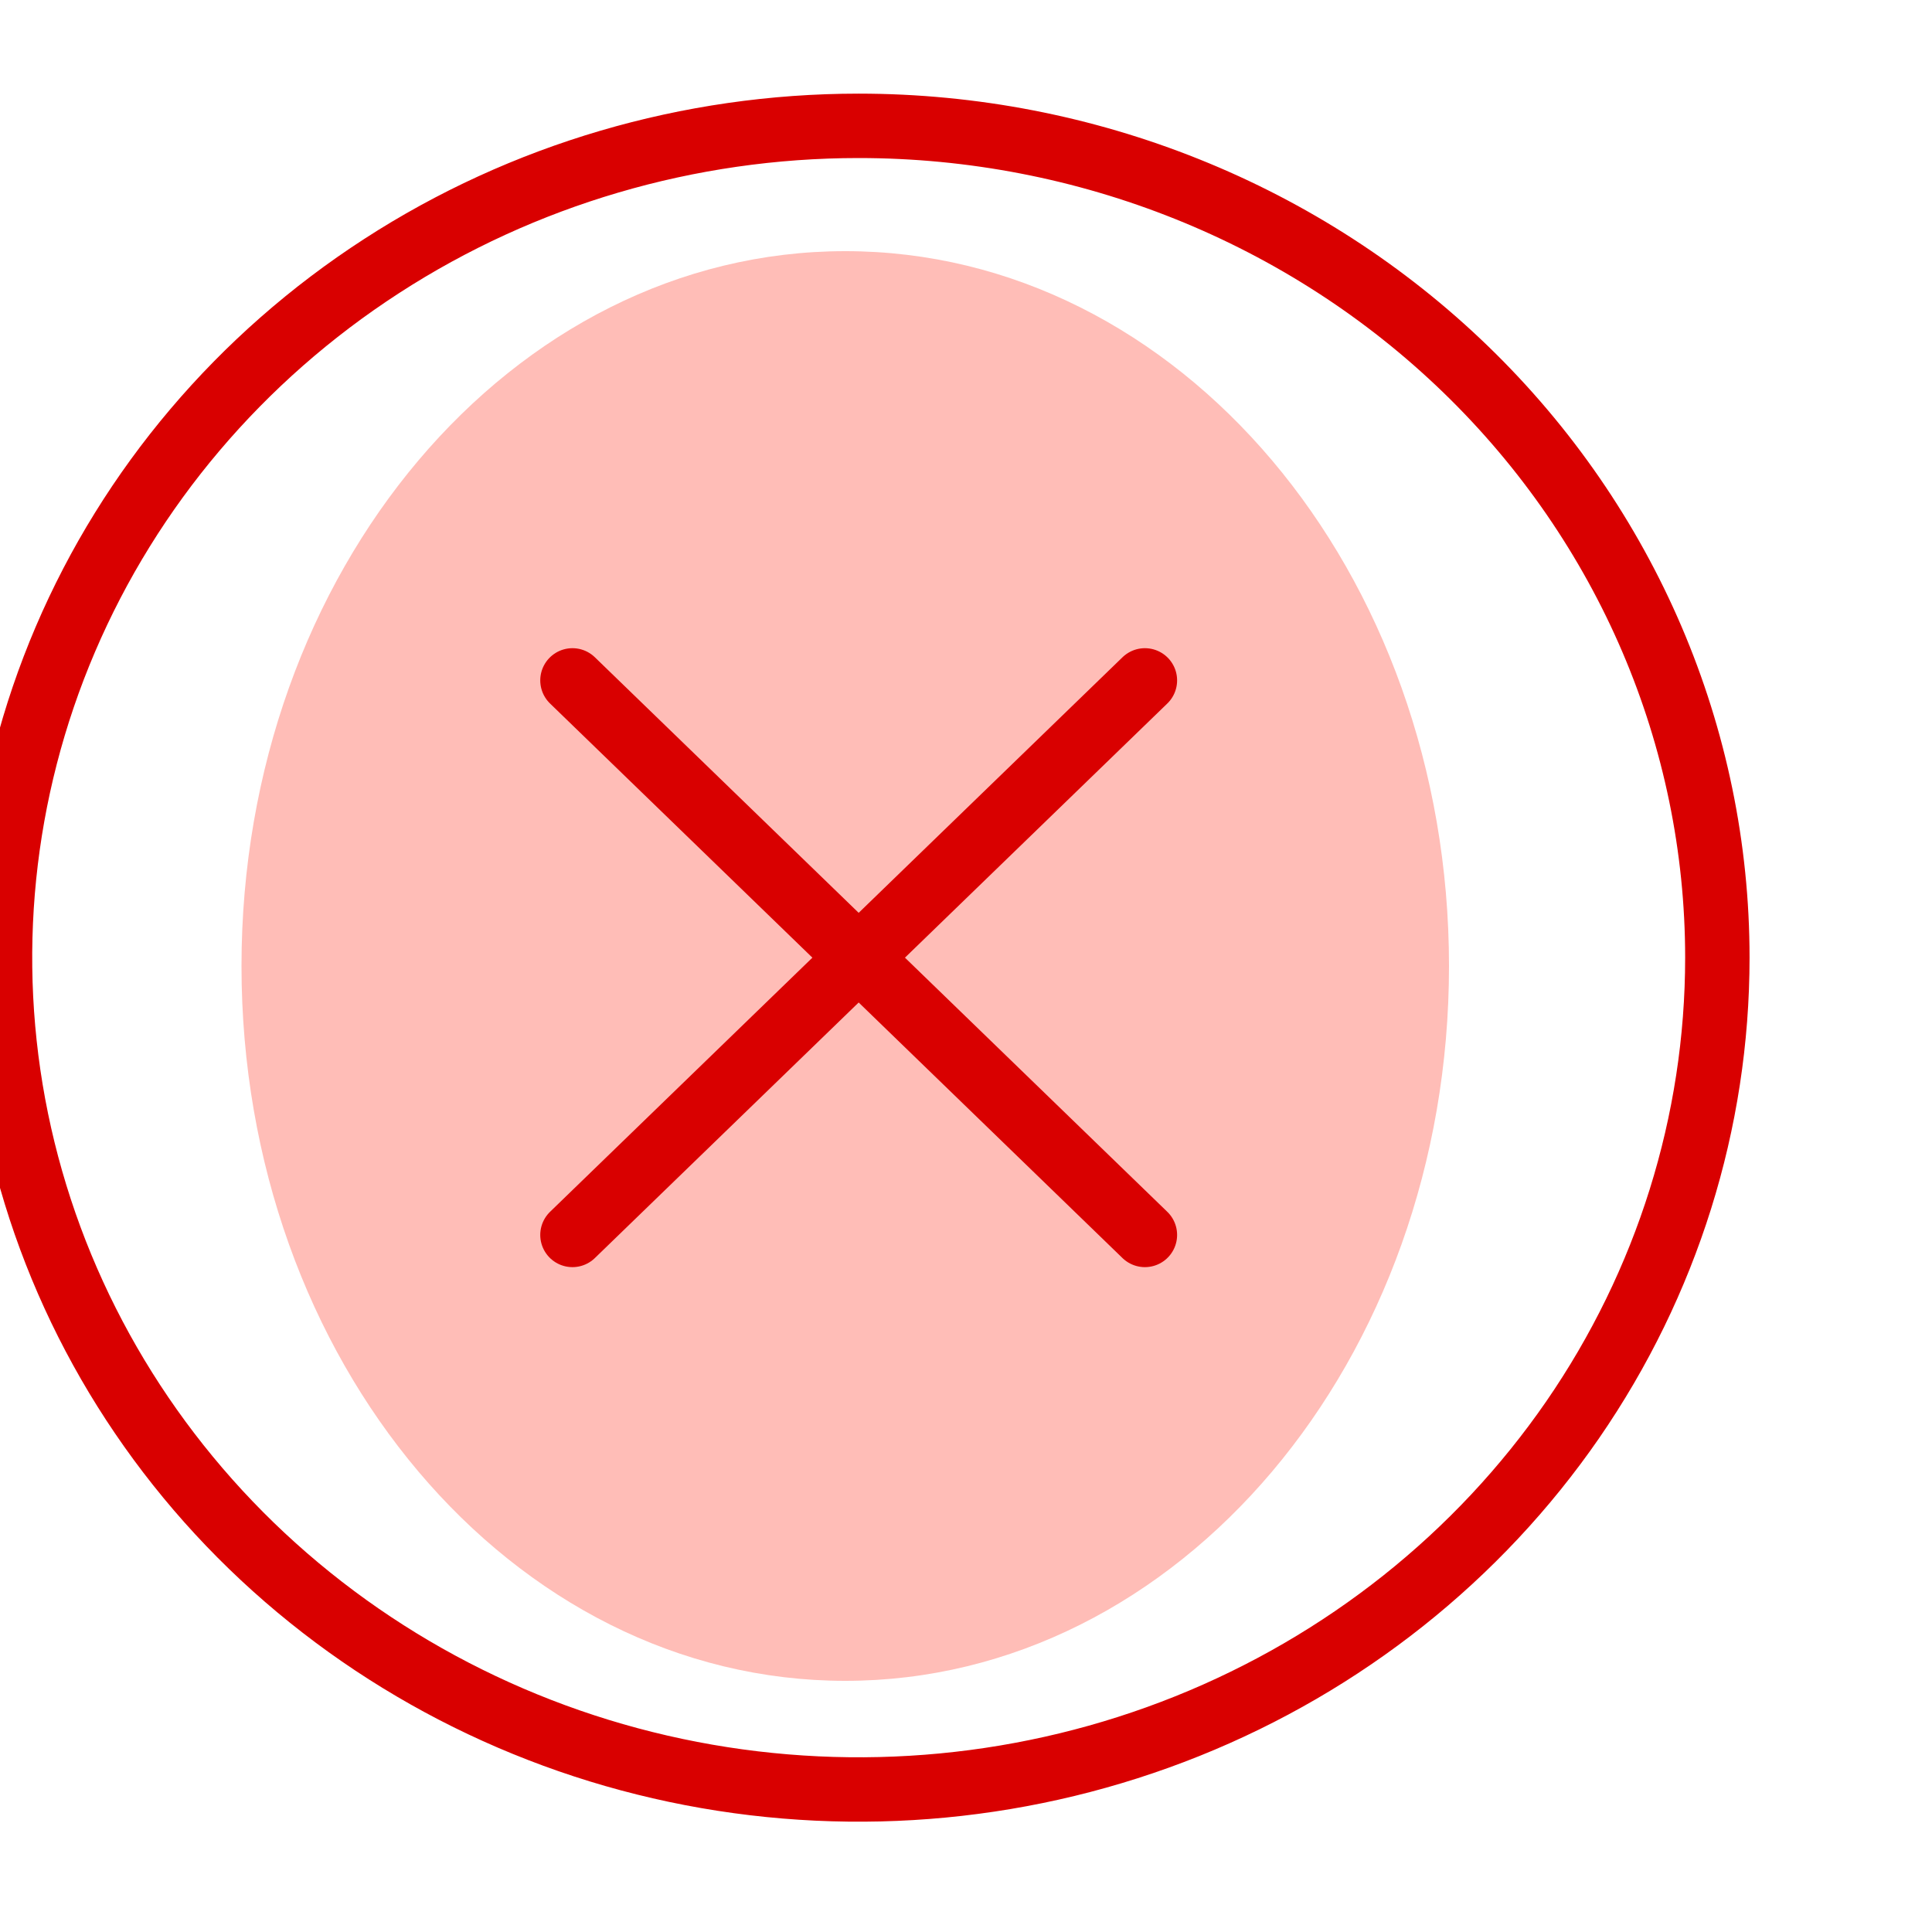 <svg width="30" height="30" viewBox="0 0 30 30" fill="none" xmlns="http://www.w3.org/2000/svg">
<g clip-path="url(#clip0_3756_20234)">
<path d="M13.125 26.1C18.303 26.1 22.5 21.13 22.5 15C22.5 8.87 18.303 3.9 13.125 3.9C7.947 3.9 3.75 8.87 3.75 15C3.75 21.13 7.947 26.1 13.125 26.1Z" fill="#FFBDB7"/>
<path d="M17.778 19.176L8.889 10.565M8.889 19.176L17.778 10.565M26.667 14.87C26.667 17.425 25.885 19.922 24.42 22.047C22.954 24.171 20.872 25.826 18.436 26.804C15.999 27.782 13.319 28.037 10.732 27.539C8.146 27.041 5.77 25.81 3.905 24.004C2.041 22.197 0.771 19.896 0.256 17.39C-0.258 14.885 0.006 12.288 1.015 9.927C2.024 7.567 3.733 5.55 5.926 4.131C8.118 2.711 10.696 1.954 13.333 1.954C16.87 1.954 20.261 3.315 22.761 5.737C25.262 8.159 26.667 11.445 26.667 14.87Z" stroke="#D90000" stroke-linecap="round" stroke-linejoin="round"/>
</g>
<defs>
<clipPath id="clip0_3756_20234">
<rect width="30" height="30" fill="white"/>
</clipPath>
</defs>
</svg>
